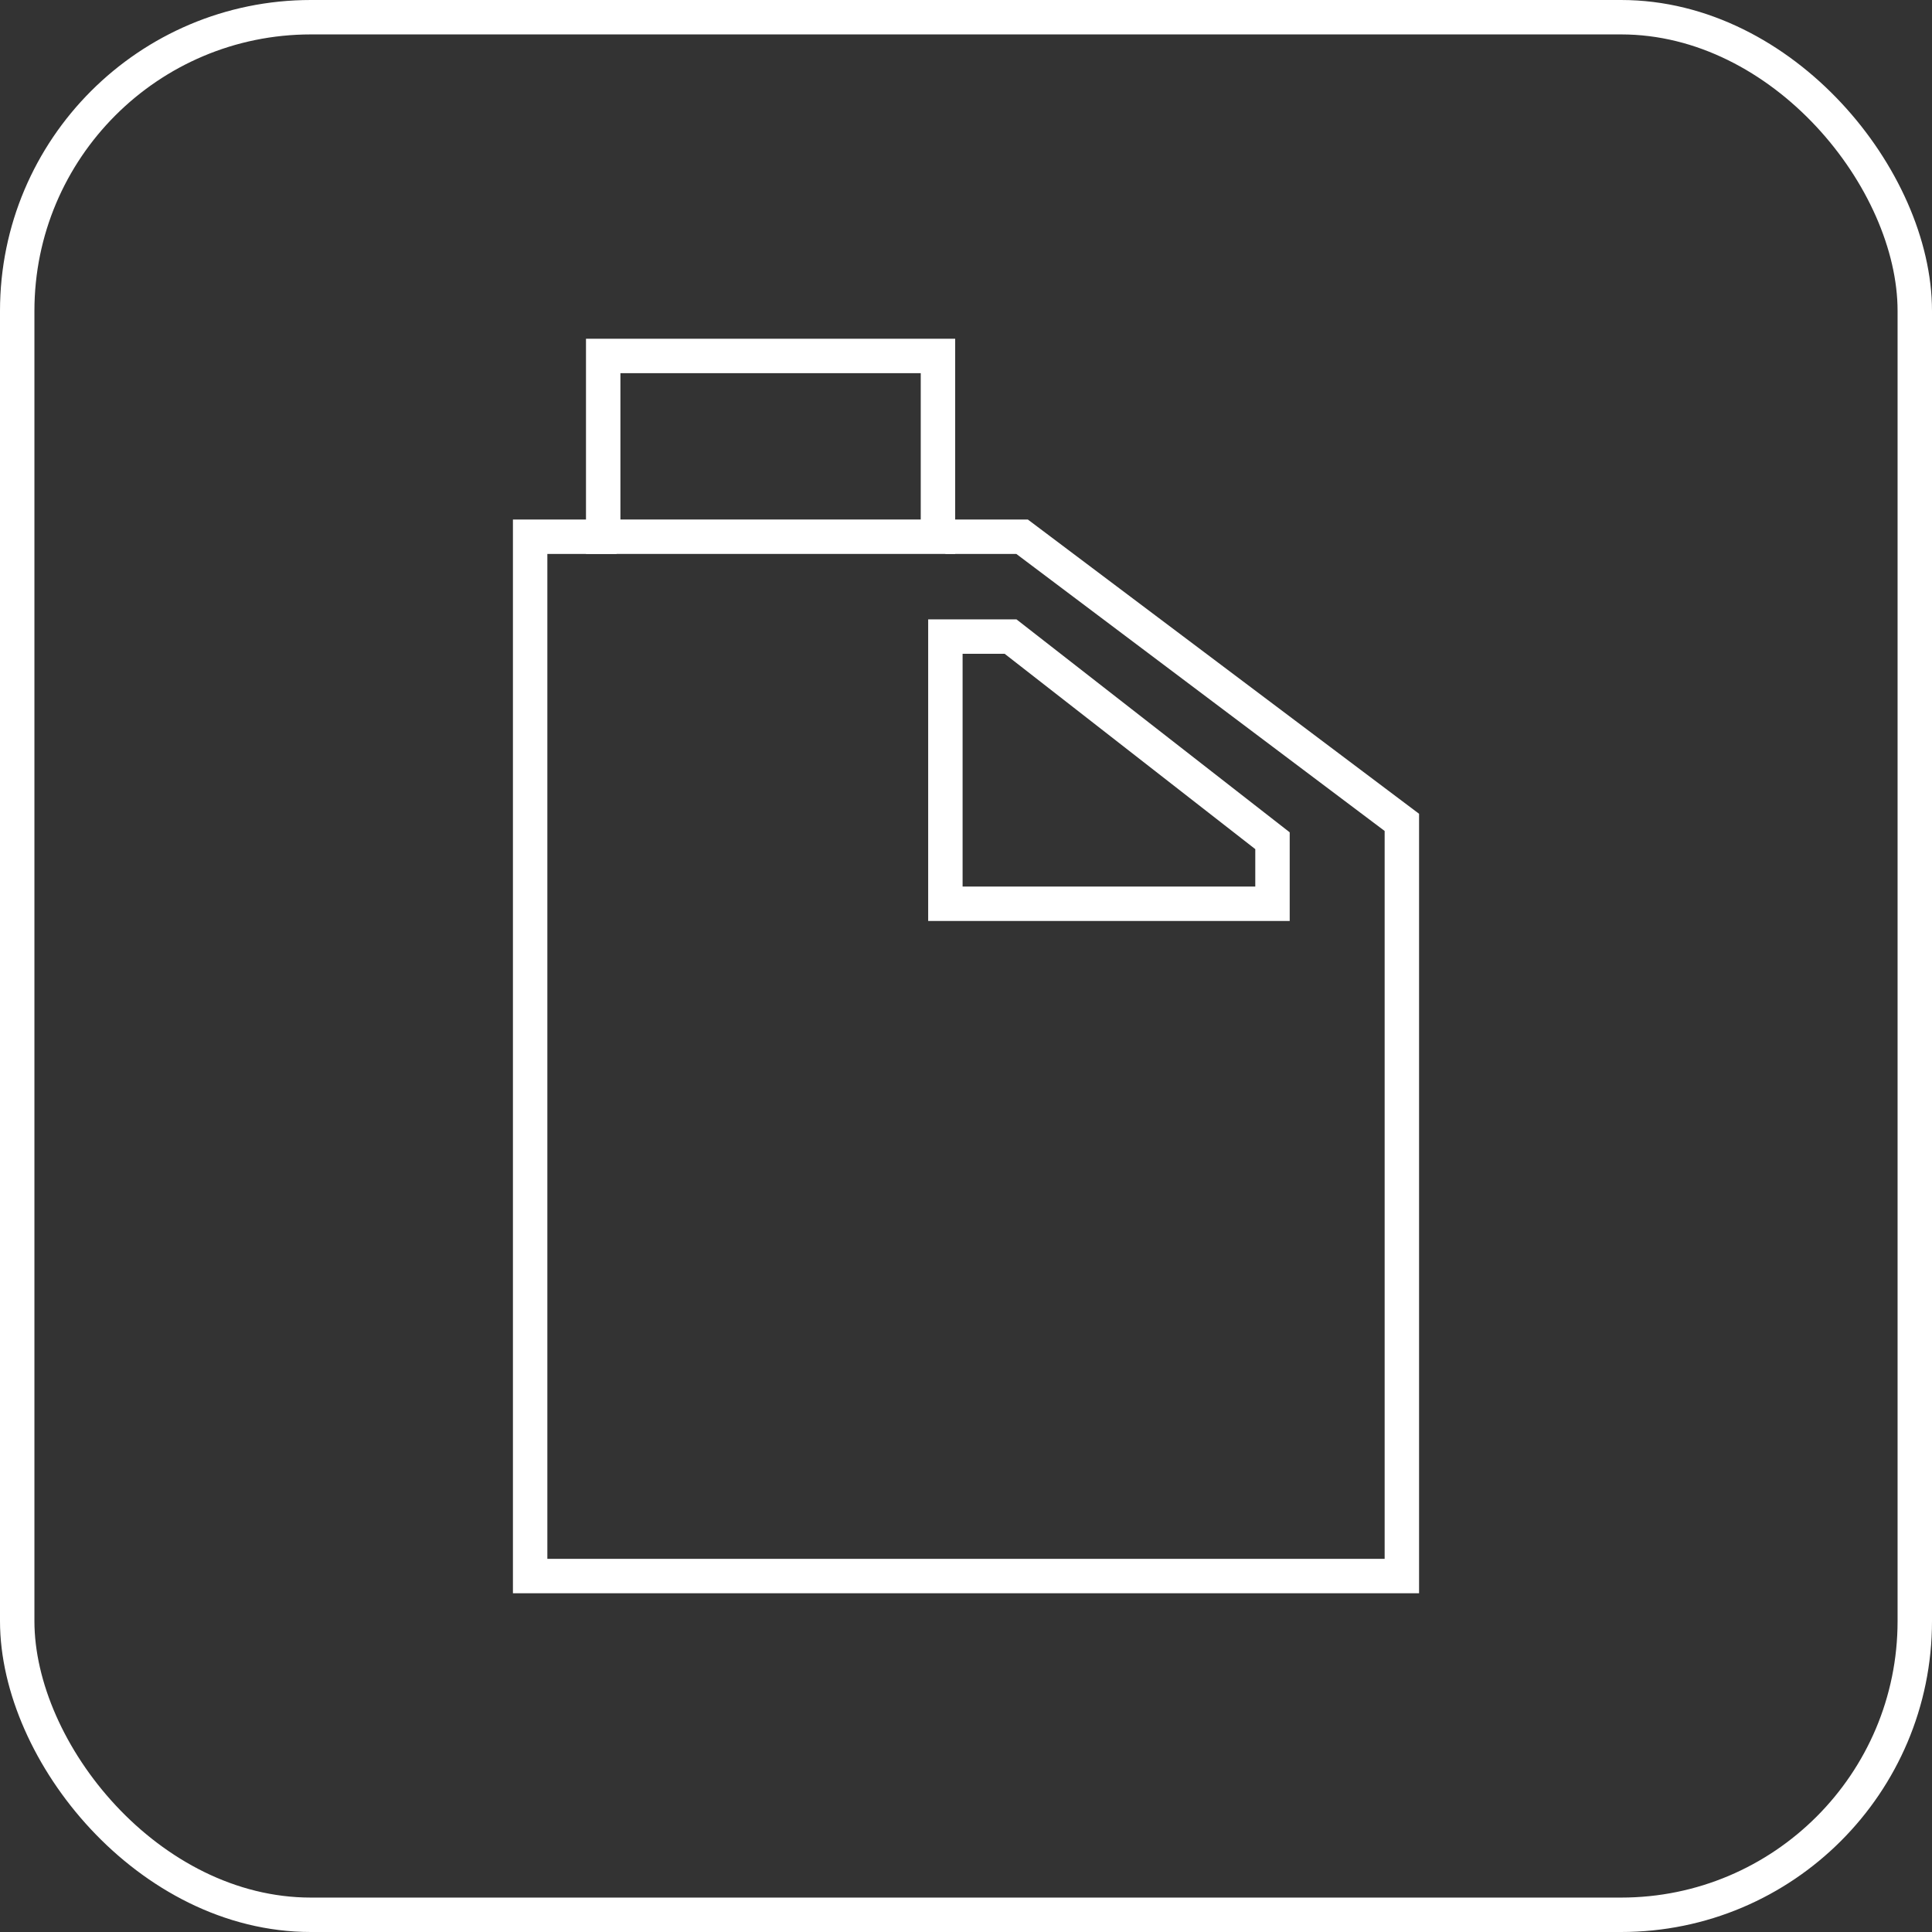 <?xml version="1.0" encoding="UTF-8"?><svg id="Layer_2" xmlns="http://www.w3.org/2000/svg" viewBox="0 0 59.052 59.052"><rect x="0" y="0" width="59.052" height="59.052" fill="#333333" stroke="none"/><g id="Layer_1-2"><rect x=".526" y=".526" width="58" height="58" rx="8.976" ry="8.976" fill="none" stroke="#fff" stroke-miterlimit="10" stroke-width="1.052"/><polyline points="18.845 16.405 16.204 16.405 16.204 48.172 42.848 48.172 42.848 25.136 31.24 16.405 28.896 16.405" fill="none" stroke="#fff" stroke-miterlimit="10" stroke-width="1.052"/><polygon points="30.888 19.457 28.896 19.457 28.896 27.624 38.894 27.624 38.894 25.697 30.888 19.457" fill="none" stroke="#fff" stroke-miterlimit="10" stroke-width="1.052"/><rect x="18.437" y="10.88" width="10.232" height="5.525" fill="none" stroke="#fff" stroke-miterlimit="10" stroke-width="1.052"/></g></svg>